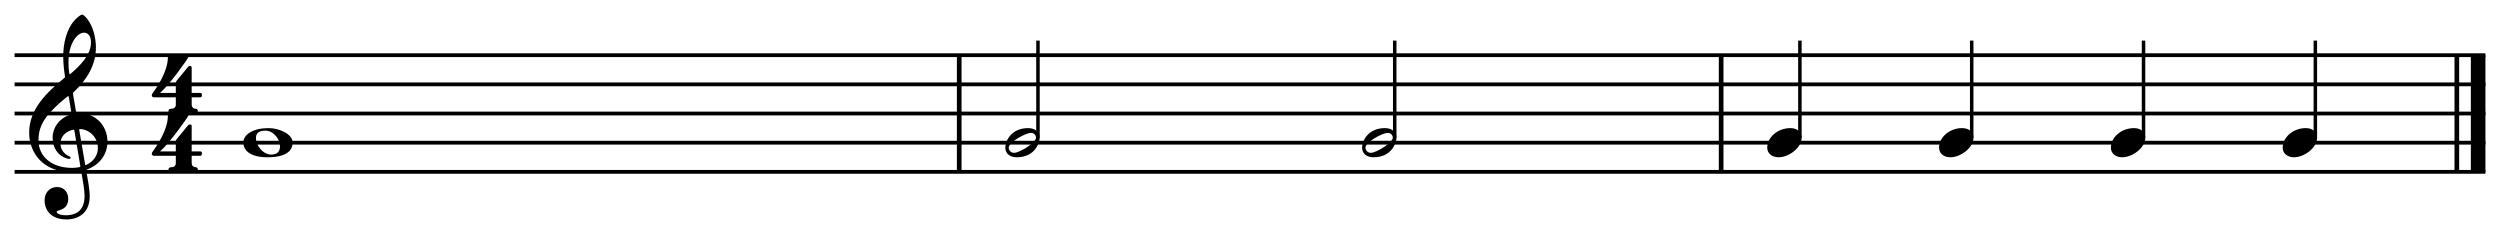 <?xml version="1.0" encoding="UTF-8"?> <svg xmlns:xlink="http://www.w3.org/1999/xlink" xmlns="http://www.w3.org/2000/svg" class="page" width="566.929" height="53.072"><rect fill="#fff" height="53.072" width="566.929"></rect><g transform="scale(1)translate(3.307, 3.307)"><g class="pageIntraMargin"><g class="pageContent" transform="translate(0, 0)"><g class="scoreShard" transform="translate(0, 0)"><g class="systemHeader" data-adagio-part-uuid="c65e407c-756d-59ee-b373-c00086f39281" transform="translate(0, 22.435)"></g><g class="scoreShard-content" transform="translate(0, 0)"><g class="systemContent" data-adagio-part-uuid="c65e407c-756d-59ee-b373-c00086f39281" transform="translate(0, 0)"><g data-adagio-staff-uuid="0fb1205e-5834-800e-07dc-06a02caf6ae6" class="staff" transform="translate(0, 0)"><g data-adagio-voice-uuid="169eb7cc-8086-995e-703a-c3cc50e65740" class="staffSlurs slurs-0" transform="translate(0, 9.207)"></g><g class="staffPedals" transform="translate(0, 9.207)"></g><g class="staffEndings" transform="translate(0 ,9.207)"></g><g class="staffTempoChanges" transform="translate(0 ,9.207)"></g><g class="staffPluckedRanges" transform="translate(0 ,9.207)"></g><g class="staffOctaveShifts" transform="translate(0 ,9.207)"></g><g class="staffWedges" transform="translate(0, 9.207)"></g><g class="staffLines" transform="translate(0, 9.207)"><line x1="0" y1="0" x2="560.315" y2="0" stroke-width="0.86" stroke-dasharray="" stroke="#000"></line><line x1="0" y1="6.614" x2="560.315" y2="6.614" stroke-width="0.86" stroke-dasharray="" stroke="#000"></line><line x1="0" y1="13.228" x2="560.315" y2="13.228" stroke-width="0.86" stroke-dasharray="" stroke="#000"></line><line x1="0" y1="19.843" x2="560.315" y2="19.843" stroke-width="0.86" stroke-dasharray="" stroke="#000"></line><line x1="0" y1="26.457" x2="560.315" y2="26.457" stroke-width="0.86" stroke-dasharray="" stroke="#000"></line></g><g class="measure" data-adagio-measure-uuid="a6a6271b-3b80-6563-bc74-0a4244457b87" data-adagio-part-uuid="c65e407c-756d-59ee-b373-c00086f39281" transform="translate(0 9.207)"><g></g><g class="attributes" data-adagio-attributes-side="left" transform="translate(3.307 0)"><g class="clef clef-pitched" transform="translate(0, 19.843)"><path d="M9.948,-10.98l0.661,3.836c0.079,0.476,0.079,0.476,0.767,0.476c3.889,0,6.376,2.99,6.376,6.376c0,2.99,-1.773,5.238,-4.445,6.297c-0.37,0.159,-0.397,0.132,-0.344,0.45c0.291,1.64,0.767,4.154,0.767,5.662c0,4.498,-3.439,5.291,-5.212,5.291c-3.995,0,-5.027,-2.593,-5.027,-4.312c0,-1.64,1.058,-3.043,2.831,-3.043c1.614,0,2.54,1.243,2.54,2.699c0,1.534,-0.952,2.249,-1.773,2.487c-0.609,0.185,-0.847,0.265,-0.847,0.45c0,0.344,0.688,0.767,2.117,0.767c1.561,0,4.207,-0.476,4.207,-4.392c0,-1.243,-0.397,-3.545,-0.714,-5.318c-0.053,-0.317,-0.106,-0.291,-0.397,-0.238c-0.529,0.106,-1.217,0.159,-1.826,0.159c-6.482,0,-9.63,-4.365,-9.63,-8.969c0,-5.344,4.048,-9.128,7.858,-12.276c0.317,-0.265,0.291,-0.317,0.238,-0.635c-0.185,-1.085,-0.37,-2.804,-0.37,-4.339c0,-2.751,0.635,-6.059,2.593,-8.228c0.529,-0.582,1.349,-1.27,1.72,-1.27c0.291,0,0.979,0.741,1.376,1.323c1.085,1.587,1.72,3.863,1.72,6.164c0,4.048,-2.169,7.408,-5.027,10.08c-0.159,0.159,-0.212,0.185,-0.159,0.503zM12.435,-24.949c-1.614,0,-3.519,2.54,-3.519,6.667c0,0.847,0.053,1.746,0.159,2.434c0.053,0.344,0.159,0.37,0.344,0.212c2.09,-1.826,4.603,-4.207,4.603,-7.143c0,-1.455,-0.714,-2.169,-1.587,-2.169zM9.551,-6.932l-0.556,-3.386c-0.053,-0.291,-0.106,-0.317,-0.37,-0.106c-1.243,1.005,-2.46,1.984,-4.048,3.757c-2.196,2.487,-2.46,4.577,-2.46,6.138c0,3.677,2.99,6.244,7.62,6.244c0.529,0,1.058,-0.053,1.482,-0.132c0.397,-0.079,0.423,-0.079,0.37,-0.37l-1.323,-7.884c-0.053,-0.291,-0.106,-0.317,-0.529,-0.212c-1.614,0.45,-2.646,1.587,-2.646,3.095c0,1.217,0.794,2.355,1.905,2.831c0.185,0.079,0.397,0.159,0.397,0.344c0,0.159,-0.106,0.291,-0.317,0.291c-0.185,0,-0.503,-0.079,-0.714,-0.159c-1.799,-0.609,-3.043,-2.302,-3.043,-4.683c0,-2.249,1.508,-4.339,3.836,-5.133c0.476,-0.159,0.476,-0.132,0.397,-0.635zM11.376,-2.725l1.296,7.54c0.053,0.317,0.106,0.317,0.423,0.159c1.482,-0.741,2.487,-2.09,2.487,-3.757c0,-2.328,-1.773,-4.127,-3.916,-4.312c-0.317,-0.026,-0.344,0.053,-0.291,0.37z"></path></g><g class="keySignature" transform="translate(22.515, 0)"></g><g class="timeSignature" transform="translate(27.277, 0)"><g transform="translate(0, 13.228)"><g transform="translate(0, -13.255)"><path d="M9.577,1.958h1.931c0.291,0,0.397,0.185,0.397,0.503s-0.132,0.503,-0.397,0.503h-1.931v1.561c0,0.847,0.556,1.005,0.82,1.005s0.582,0.159,0.582,0.529s-0.265,0.556,-0.529,0.556h-5.635c-0.397,0,-0.503,-0.291,-0.503,-0.556s0.185,-0.503,0.609,-0.503c0.476,0,1.058,-0.212,1.058,-0.926v-1.667h-4.921c-0.317,0,-0.529,-0.185,-0.529,-0.45c0,-0.079,0.026,-0.185,0.079,-0.317l0.026,-0.026v-0.026l0.159,-0.212c0.794,-1.111,3.386,-4.789,3.386,-8.069c0,-0.423,0.37,-0.503,0.609,-0.503c0.212,0,1.402,0.053,1.878,0.053s1.561,-0.053,1.799,-0.053c0.212,0,0.397,0.159,0.397,0.397l-0.026,0.079c-0.079,0.317,-4.312,6.323,-6.429,8.122h3.572v-2.222c0,-0.317,0.132,-0.476,0.238,-0.609l2.513,-3.043c0.159,-0.185,0.291,-0.238,0.529,-0.238c0.291,0,0.317,0.238,0.317,0.45v5.662z" transform="translate(0, 6.627)"></path></g><g transform="translate(0, 0)"><path d="M9.577,1.958h1.931c0.291,0,0.397,0.185,0.397,0.503s-0.132,0.503,-0.397,0.503h-1.931v1.561c0,0.847,0.556,1.005,0.82,1.005s0.582,0.159,0.582,0.529s-0.265,0.556,-0.529,0.556h-5.635c-0.397,0,-0.503,-0.291,-0.503,-0.556s0.185,-0.503,0.609,-0.503c0.476,0,1.058,-0.212,1.058,-0.926v-1.667h-4.921c-0.317,0,-0.529,-0.185,-0.529,-0.45c0,-0.079,0.026,-0.185,0.079,-0.317l0.026,-0.026v-0.026l0.159,-0.212c0.794,-1.111,3.386,-4.789,3.386,-8.069c0,-0.423,0.37,-0.503,0.609,-0.503c0.212,0,1.402,0.053,1.878,0.053s1.561,-0.053,1.799,-0.053c0.212,0,0.397,0.159,0.397,0.397l-0.026,0.079c-0.079,0.317,-4.312,6.323,-6.429,8.122h3.572v-2.222c0,-0.317,0.132,-0.476,0.238,-0.609l2.513,-3.043c0.159,-0.185,0.291,-0.238,0.529,-0.238c0.291,0,0.317,0.238,0.317,0.45v5.662z" transform="translate(0, 6.627)"></path></g></g></g></g><g class="tickableContent" transform="translate(51.882 0)"><g class="voice voice-0" data-adagio-voice-uuid="169eb7cc-8086-995e-703a-c3cc50e65740"><g class="note " transform="translate(0 0)" stroke-width="0px"><g transform="translate(0 19.843)" class="head "><path d="M5.715,-3.307c2.46,0,5.45,1.376,5.45,3.254c0,1.852,-1.376,3.36,-5.715,3.36c-3.942,0,-5.45,-1.587,-5.45,-3.36c0,-1.799,2.196,-3.254,5.715,-3.254zM2.937,-1.667c-0.053,0.212,-0.079,0.423,-0.079,0.635c0,0.847,0.397,1.746,0.926,2.355c0.556,0.741,1.534,1.376,2.487,1.376c0.265,0,0.556,-0.026,0.82,-0.106c0.873,-0.212,1.217,-0.952,1.217,-1.773c0,-1.587,-1.455,-3.545,-3.281,-3.545c-0.82,0,-1.799,0.132,-2.09,1.058z" style="opacity: inherit; fill: inherit;"></path></g></g></g></g><g class="attributes" data-adagio-attributes-side="right" transform="translate(213.687 0)"></g><g class="barline" transform="translate(213.687 0)"><g transform="translate(0 0)"><line x1="0.529" y1="0" x2="0.529" y2="26.457" stroke-width="1.058" stroke-dasharray="" stroke="#000"></line></g></g></g><g class="measure" data-adagio-measure-uuid="76fa94ad-12c1-c086-71d6-042b5a397072" data-adagio-part-uuid="c65e407c-756d-59ee-b373-c00086f39281" transform="translate(214.745 9.207)"><g></g><g class="attributes" data-adagio-attributes-side="left" transform="translate(0 0)"></g><g class="tickableContent" transform="translate(9.921 0)"><g class="voice voice-0" data-adagio-voice-uuid="169eb7cc-8086-995e-703a-c3cc50e65740"><g class="note " transform="translate(0 0)" stroke-width="0px"><g transform="translate(7.408 19.843)"><line x1="0" x2="0" y1="-1.111" y2="-23.15" stroke-width="0.794" class="stem" stroke="#000" style="opacity: inherit; fill: inherit;"></line></g><g transform="translate(0 19.843)" class="head "><path d="M2.566,3.307c-1.455,0,-2.566,-0.794,-2.566,-2.196c0,-1.376,1.243,-4.418,5.186,-4.418c1.534,0,2.619,0.847,2.619,2.196c0,0.873,-0.873,4.418,-5.238,4.418zM1.984,2.302c1.27,0,5,-2.328,5,-3.466c0,-0.185,-0.079,-0.344,-0.159,-0.503c-0.185,-0.317,-0.476,-0.556,-0.979,-0.556c-1.243,0,-5.08,2.09,-5.08,3.386c0,0.185,0.079,0.37,0.159,0.529c0.185,0.317,0.503,0.609,1.058,0.609z" style="opacity: inherit; fill: inherit;"></path></g></g><g class="note " transform="translate(80.903 0)" stroke-width="0px"><g transform="translate(7.408 19.843)"><line x1="0" x2="0" y1="-1.111" y2="-23.15" stroke-width="0.794" class="stem" stroke="#000" style="opacity: inherit; fill: inherit;"></line></g><g transform="translate(0 19.843)" class="head "><path d="M2.566,3.307c-1.455,0,-2.566,-0.794,-2.566,-2.196c0,-1.376,1.243,-4.418,5.186,-4.418c1.534,0,2.619,0.847,2.619,2.196c0,0.873,-0.873,4.418,-5.238,4.418zM1.984,2.302c1.27,0,5,-2.328,5,-3.466c0,-0.185,-0.079,-0.344,-0.159,-0.503c-0.185,-0.317,-0.476,-0.556,-0.979,-0.556c-1.243,0,-5.08,2.09,-5.08,3.386c0,0.185,0.079,0.37,0.159,0.529c0.185,0.317,0.503,0.609,1.058,0.609z" style="opacity: inherit; fill: inherit;"></path></g></g></g></g><g class="attributes" data-adagio-attributes-side="right" transform="translate(171.727 0)"></g><g class="barline" transform="translate(171.727 0)"><g transform="translate(0 0)"><line x1="0.529" y1="0" x2="0.529" y2="26.457" stroke-width="1.058" stroke-dasharray="" stroke="#000"></line></g></g></g><g class="measure" data-adagio-measure-uuid="8218ef38-59b0-8591-607d-137779a20a80" data-adagio-part-uuid="c65e407c-756d-59ee-b373-c00086f39281" transform="translate(387.53 9.207)"><g></g><g class="attributes" data-adagio-attributes-side="left" transform="translate(0 0)"></g><g class="tickableContent" transform="translate(9.921 0)"><g class="voice voice-0" data-adagio-voice-uuid="169eb7cc-8086-995e-703a-c3cc50e65740"><g class="note " transform="translate(0 0)" stroke-width="0px"><g transform="translate(7.408 19.843)"><line x1="0" x2="0" y1="-1.111" y2="-23.15" stroke-width="0.794" class="stem" stroke="#000" style="opacity: inherit; fill: inherit;"></line></g><g transform="translate(0 19.843)" class="head "><path d="M2.566,3.307c-1.429,0,-2.566,-0.82,-2.566,-2.196c0,-2.275,2.328,-4.418,5.238,-4.418c1.508,0,2.566,0.847,2.566,2.196c0,2.249,-2.884,4.418,-5.238,4.418z" style="opacity: inherit; fill: inherit;"></path></g></g><g class="note " transform="translate(38.963 0)" stroke-width="0px"><g transform="translate(7.408 19.843)"><line x1="0" x2="0" y1="-1.111" y2="-23.15" stroke-width="0.794" class="stem" stroke="#000" style="opacity: inherit; fill: inherit;"></line></g><g transform="translate(0 19.843)" class="head "><path d="M2.566,3.307c-1.429,0,-2.566,-0.82,-2.566,-2.196c0,-2.275,2.328,-4.418,5.238,-4.418c1.508,0,2.566,0.847,2.566,2.196c0,2.249,-2.884,4.418,-5.238,4.418z" style="opacity: inherit; fill: inherit;"></path></g></g><g class="note " transform="translate(77.926 0)" stroke-width="0px"><g transform="translate(7.408 19.843)"><line x1="0" x2="0" y1="-1.111" y2="-23.15" stroke-width="0.794" class="stem" stroke="#000" style="opacity: inherit; fill: inherit;"></line></g><g transform="translate(0 19.843)" class="head "><path d="M2.566,3.307c-1.429,0,-2.566,-0.82,-2.566,-2.196c0,-2.275,2.328,-4.418,5.238,-4.418c1.508,0,2.566,0.847,2.566,2.196c0,2.249,-2.884,4.418,-5.238,4.418z" style="opacity: inherit; fill: inherit;"></path></g></g><g class="note " transform="translate(116.889 0)" stroke-width="0px"><g transform="translate(7.408 19.843)"><line x1="0" x2="0" y1="-1.111" y2="-23.15" stroke-width="0.794" class="stem" stroke="#000" style="opacity: inherit; fill: inherit;"></line></g><g transform="translate(0 19.843)" class="head "><path d="M2.566,3.307c-1.429,0,-2.566,-0.82,-2.566,-2.196c0,-2.275,2.328,-4.418,5.238,-4.418c1.508,0,2.566,0.847,2.566,2.196c0,2.249,-2.884,4.418,-5.238,4.418z" style="opacity: inherit; fill: inherit;"></path></g></g></g></g><g class="attributes" data-adagio-attributes-side="right" transform="translate(165.774 0)"></g><g class="barline" transform="translate(165.774 0)"><g transform="translate(0 0)"><line x1="0.529" y1="0" x2="0.529" y2="26.457" stroke-width="1.058" stroke-dasharray="" stroke="#000"></line></g><g transform="translate(3.704 0)"><line x1="1.654" y1="0" x2="1.654" y2="26.457" stroke-width="3.307" stroke-dasharray="" stroke="#000"></line></g></g></g><g class="staffTies" transform="translate(0, 9.207)"></g><g class="staffHyphens" transform="translate(0, 9.207)"></g><g data-adagio-voice-uuid="169eb7cc-8086-995e-703a-c3cc50e65740" class="staffBends bends-0" transform="translate(0, 9.207)"></g><g data-adagio-voice-uuid="169eb7cc-8086-995e-703a-c3cc50e65740" class="staffMelismas melismas-0" transform="translate(0, 9.207)"></g><g class="staffGlissando" transform="translate(0 9.207)"></g><g class="staffSlide" transform="translate(0 9.207)"></g><g class="staffHammerOnPullOffs" transform="translate(0, 9.207)"></g></g></g></g></g></g></g></g></svg> 